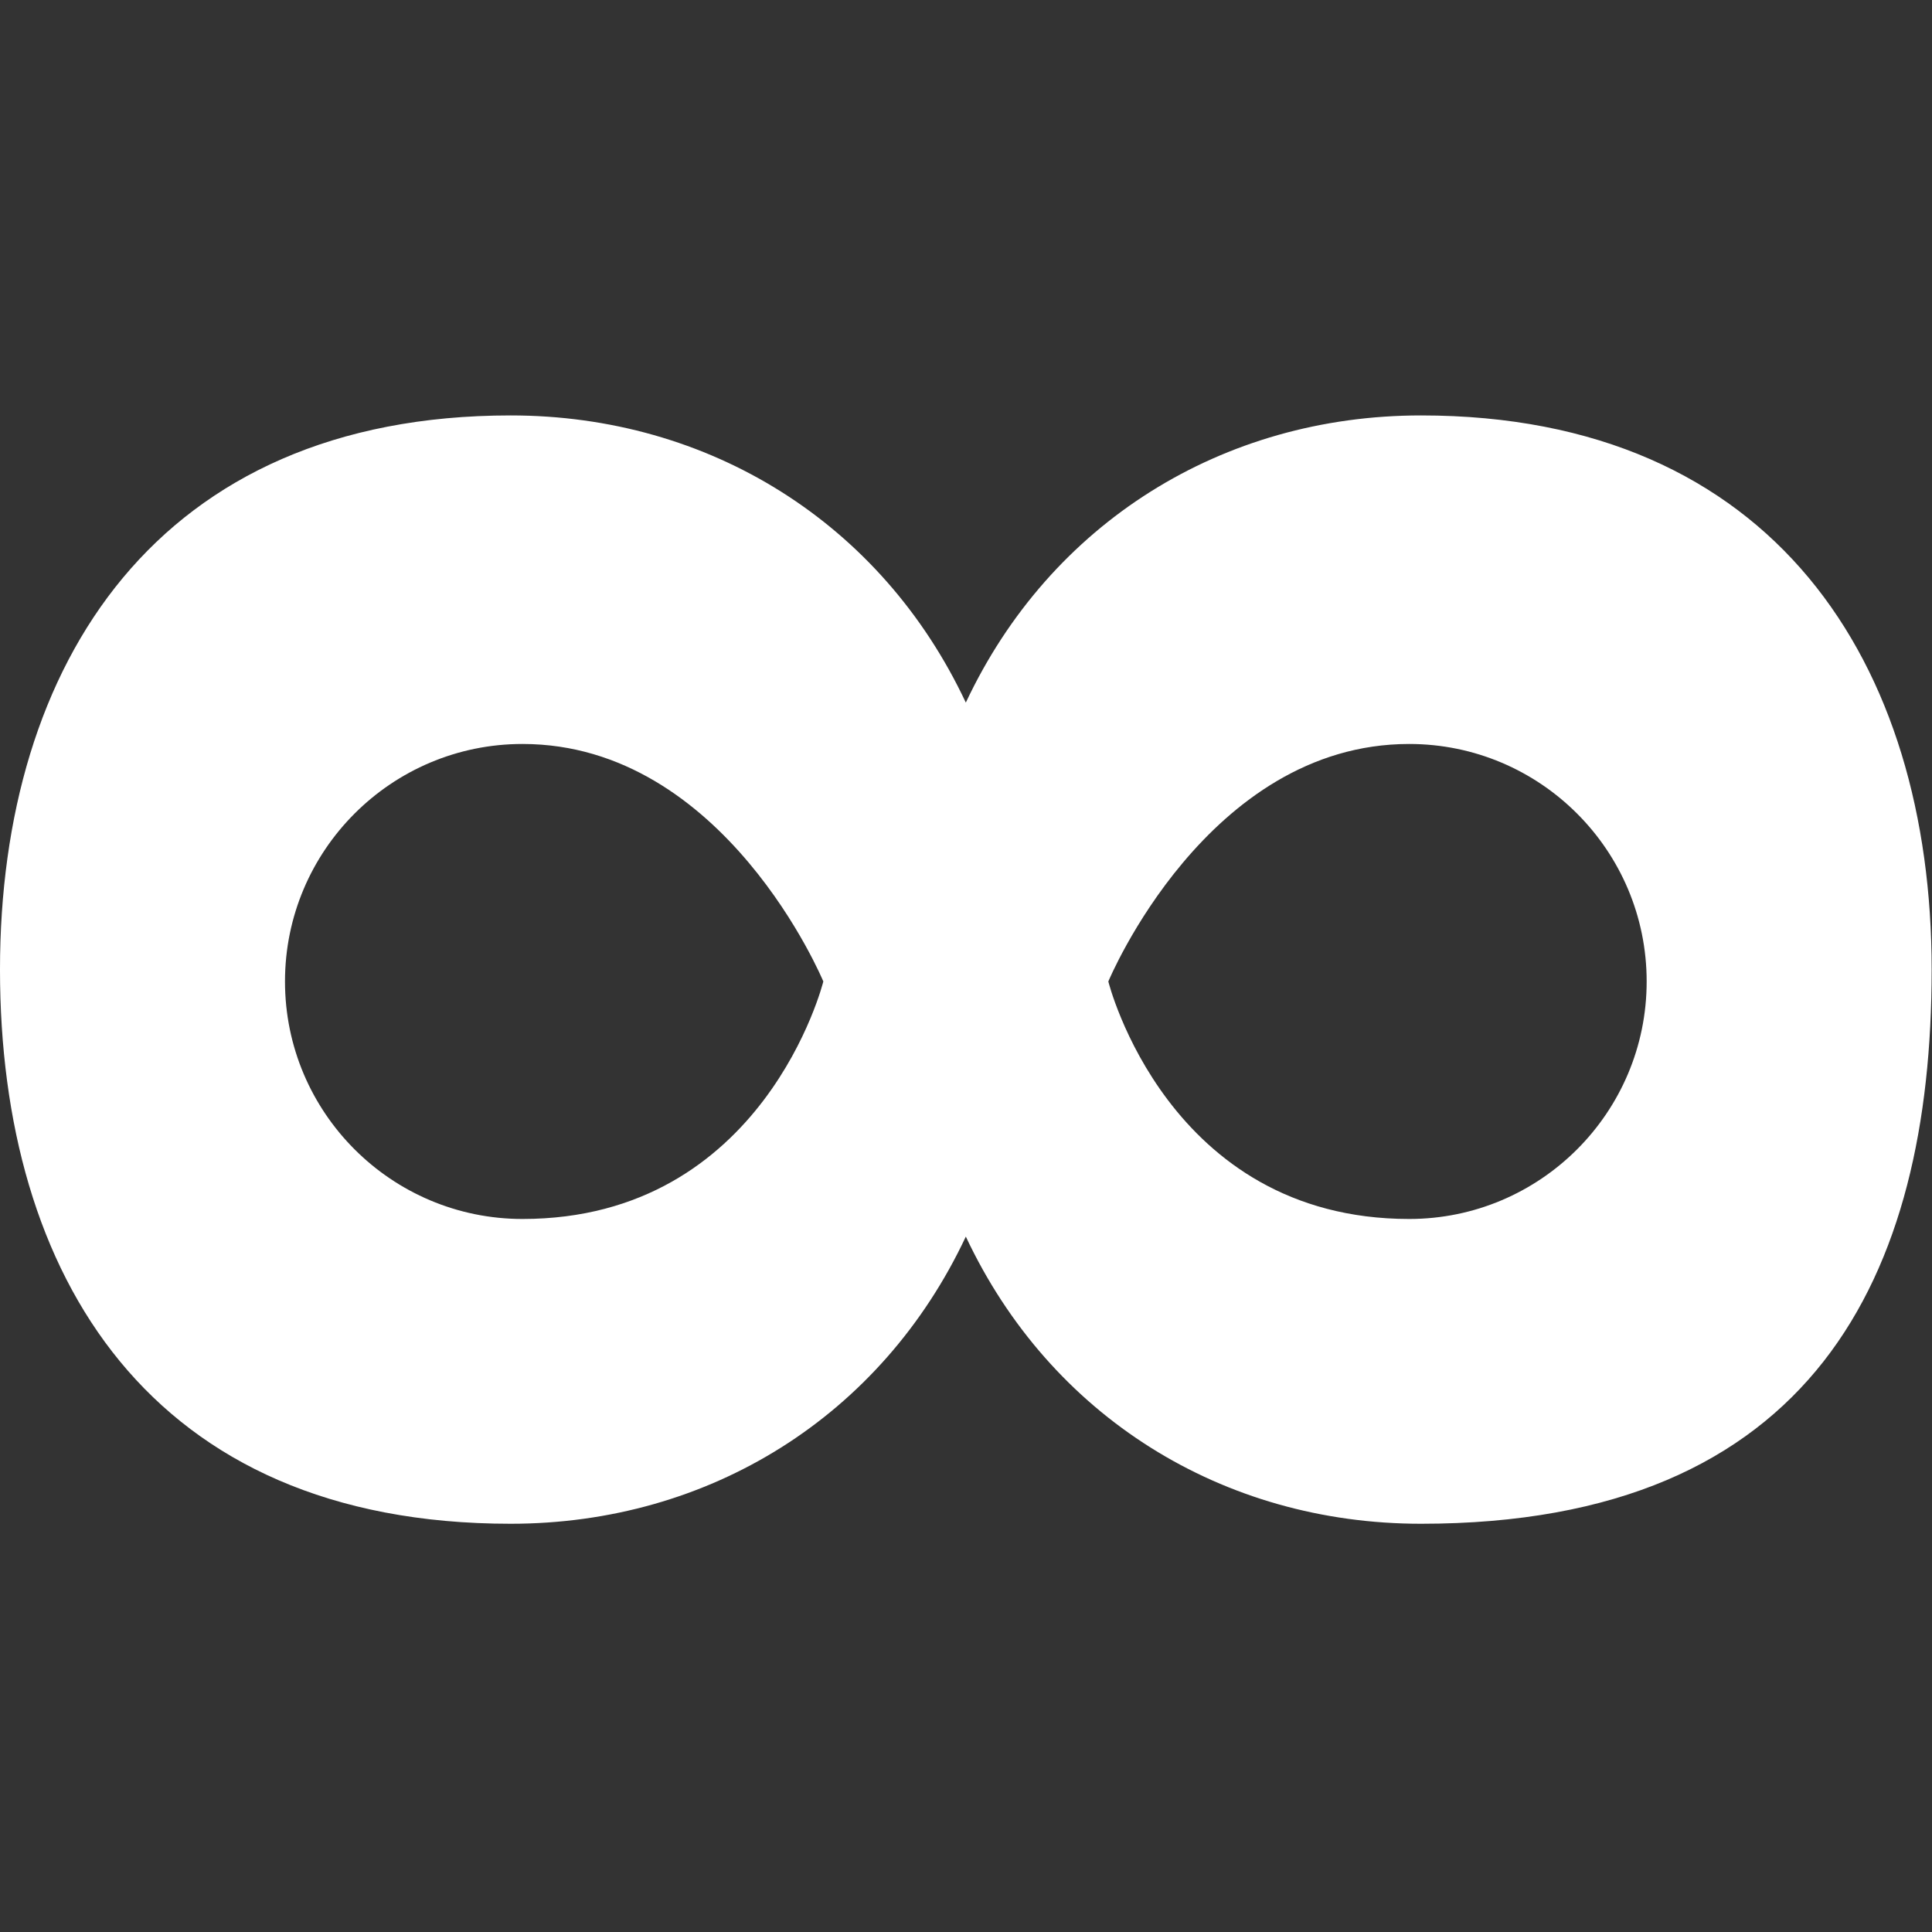 <?xml version="1.0" encoding="UTF-8" standalone="no"?>
<!DOCTYPE svg PUBLIC "-//W3C//DTD SVG 1.1//EN" "http://www.w3.org/Graphics/SVG/1.1/DTD/svg11.dtd">
<svg width="100%" height="100%" viewBox="0 0 256 256" version="1.1" xmlns="http://www.w3.org/2000/svg" xmlns:xlink="http://www.w3.org/1999/xlink" xml:space="preserve" xmlns:serif="http://www.serif.com/" style="fill-rule:evenodd;clip-rule:evenodd;stroke-linejoin:round;stroke-miterlimit:2;">
    <rect x="0" y="0" width="256" height="256" fill="#333333" stroke="none"/>
    <g transform="matrix(1.049,0,0,1.049,-6.295,-6.32)">
        <path d="M128,162.227C117.332,184.934 95.578,198.5 70.5,198.5C24.901,198.5 6,167.134 6,128.5C6,89.866 25.901,58.5 70.5,58.5C95.578,58.5 117.332,72.066 128,94.773C138.668,72.066 160.422,58.5 185.5,58.5C230.099,58.5 250,89.866 250,128.5C250,167.134 235.099,198.5 185.5,198.5C160.422,198.5 138.668,184.934 128,162.227ZM72,100C55.443,100 42,113.443 42,130C42,146.557 55.443,160 72,160C102.557,160 110,130 110,130C110,130 97.557,100 72,100ZM184,100C158.443,100 146,130 146,130C146,130 153.443,160 184,160C200.557,160 214,146.557 214,130C214,113.443 200.557,100 184,100Z" style="fill:white;"/>
    </g>
</svg>
